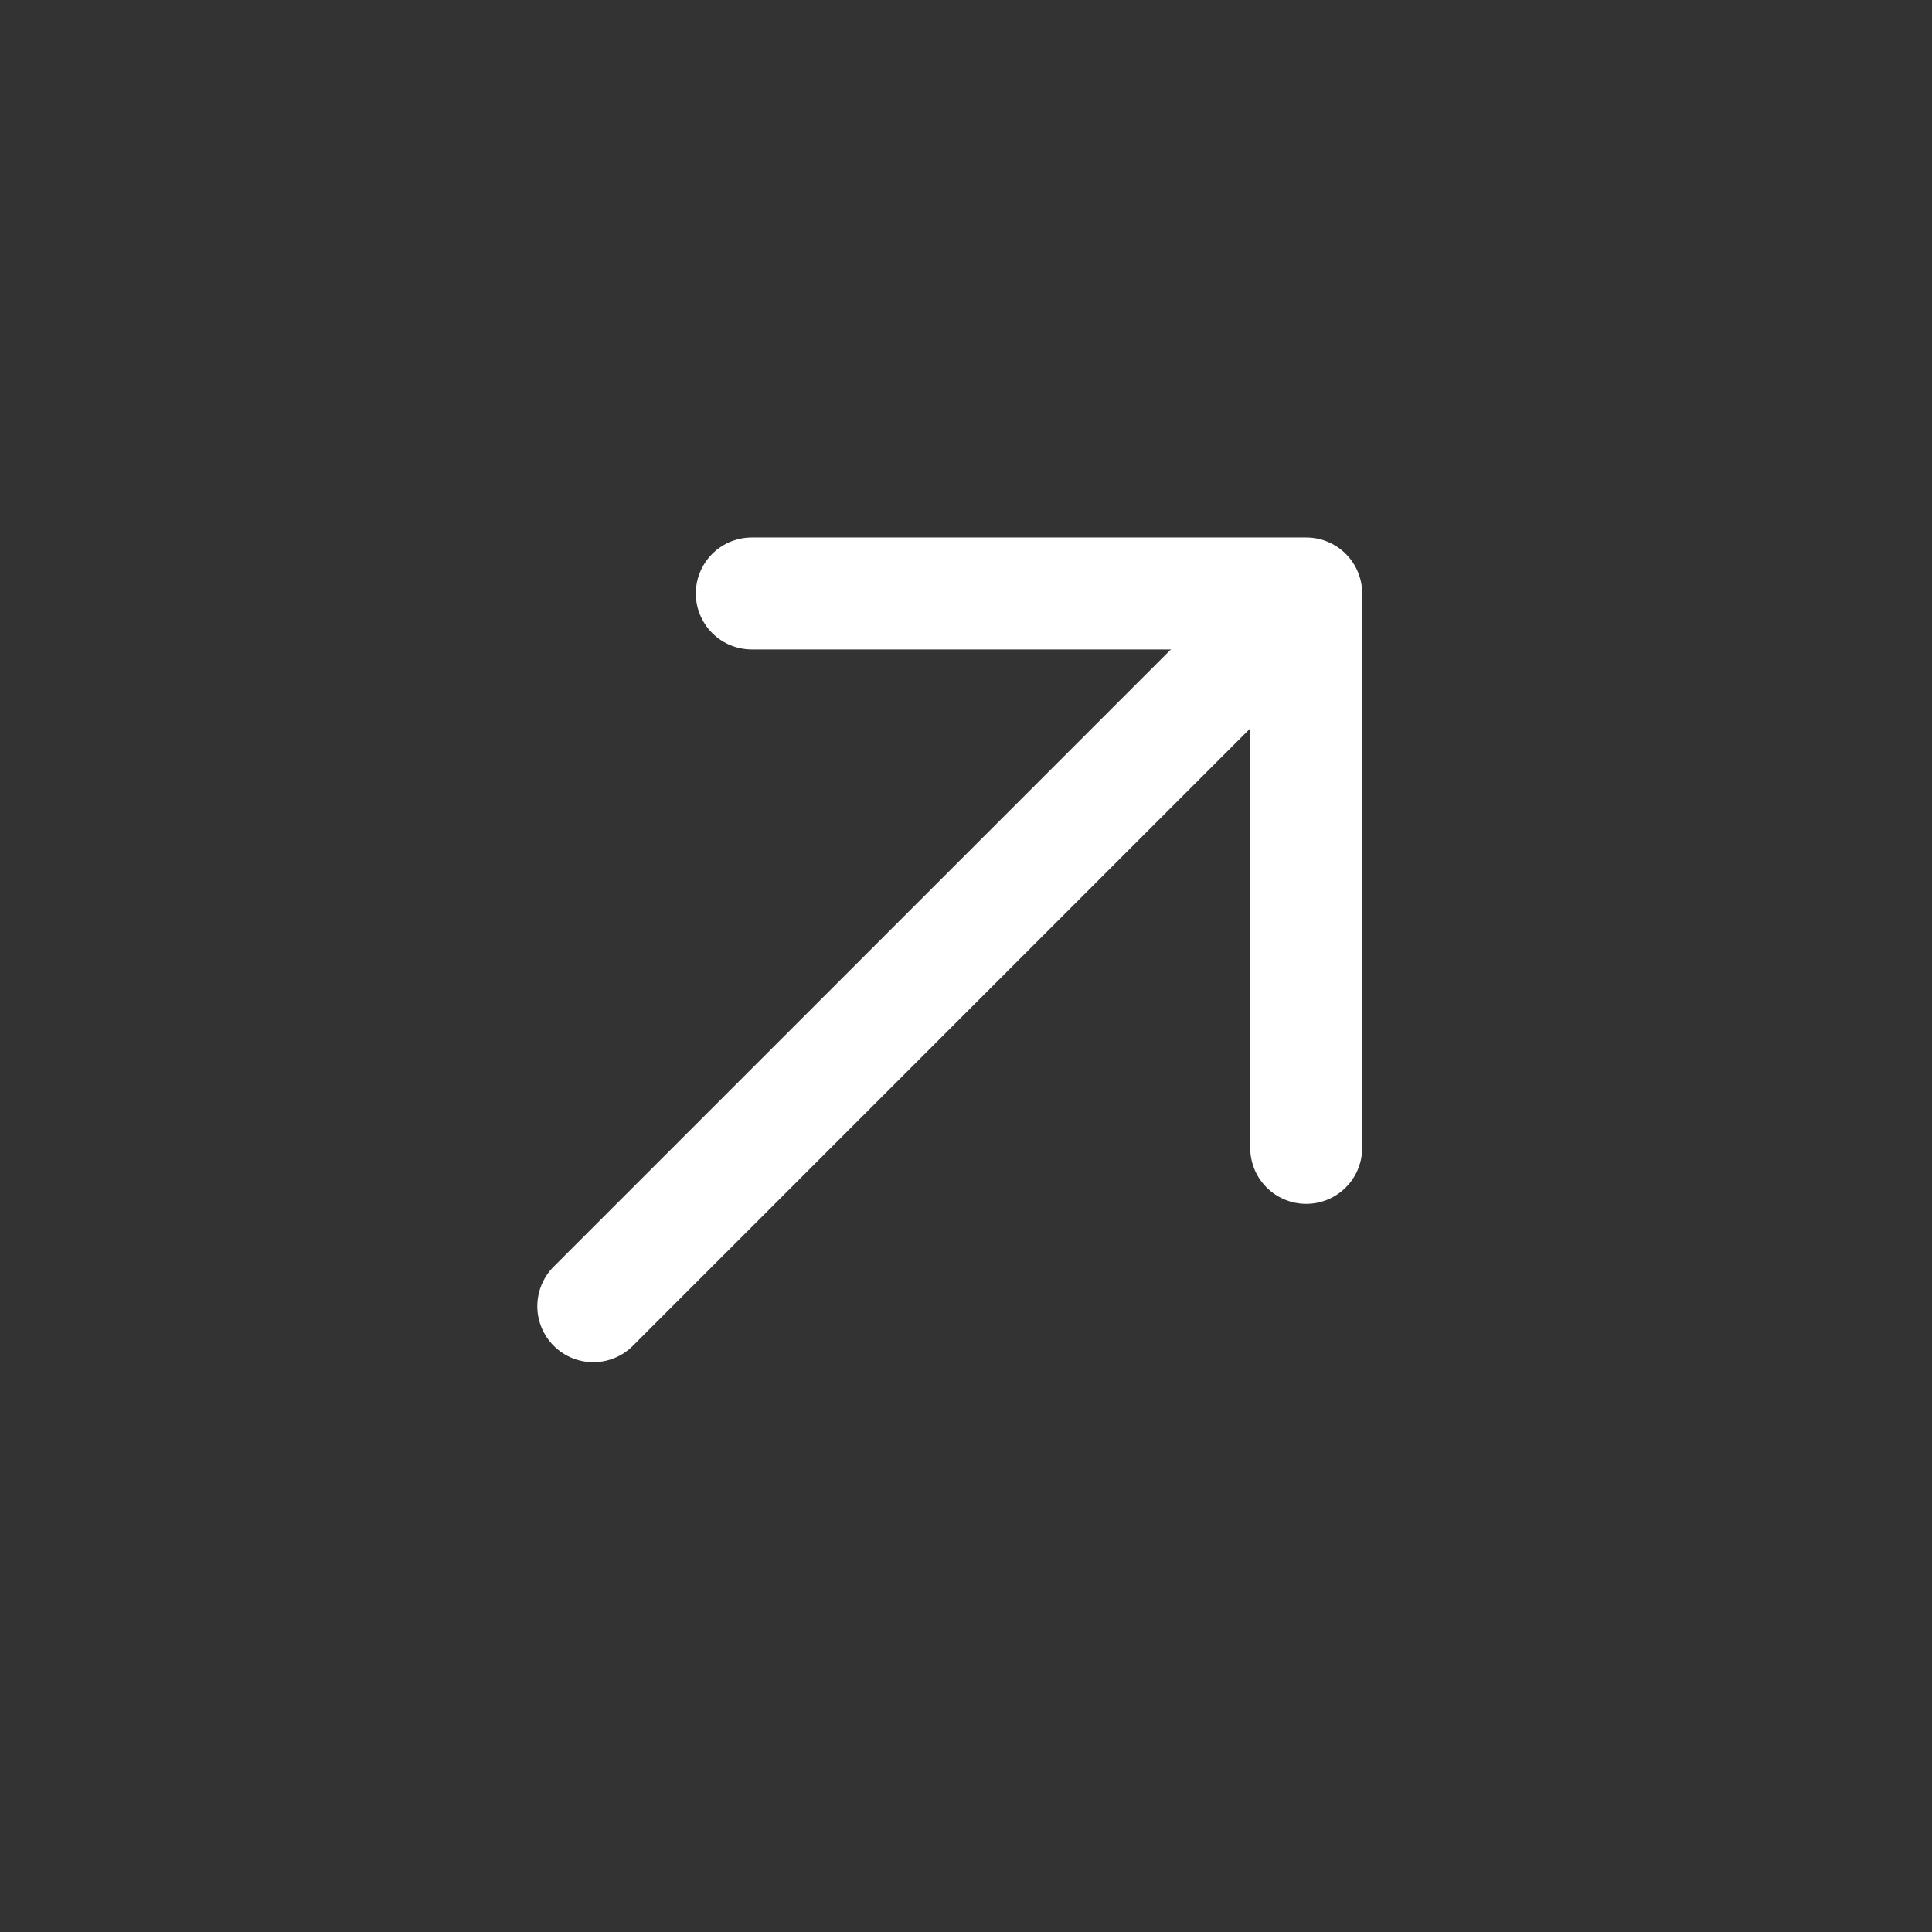 <svg width="23" height="23" viewBox="0 0 23 23" fill="none" xmlns="http://www.w3.org/2000/svg">
<rect x="0" y="0" width="23" height="23" fill="#333333" stroke="none"/>
<path d="M7.063 15.55L15.312 7.301" stroke="white" stroke-width="1.333" stroke-linecap="round" stroke-linejoin="round"/>
<path d="M15.55 13.665V7.065H8.95" stroke="white" stroke-width="1.333" stroke-linecap="round" stroke-linejoin="round"/>
</svg>
